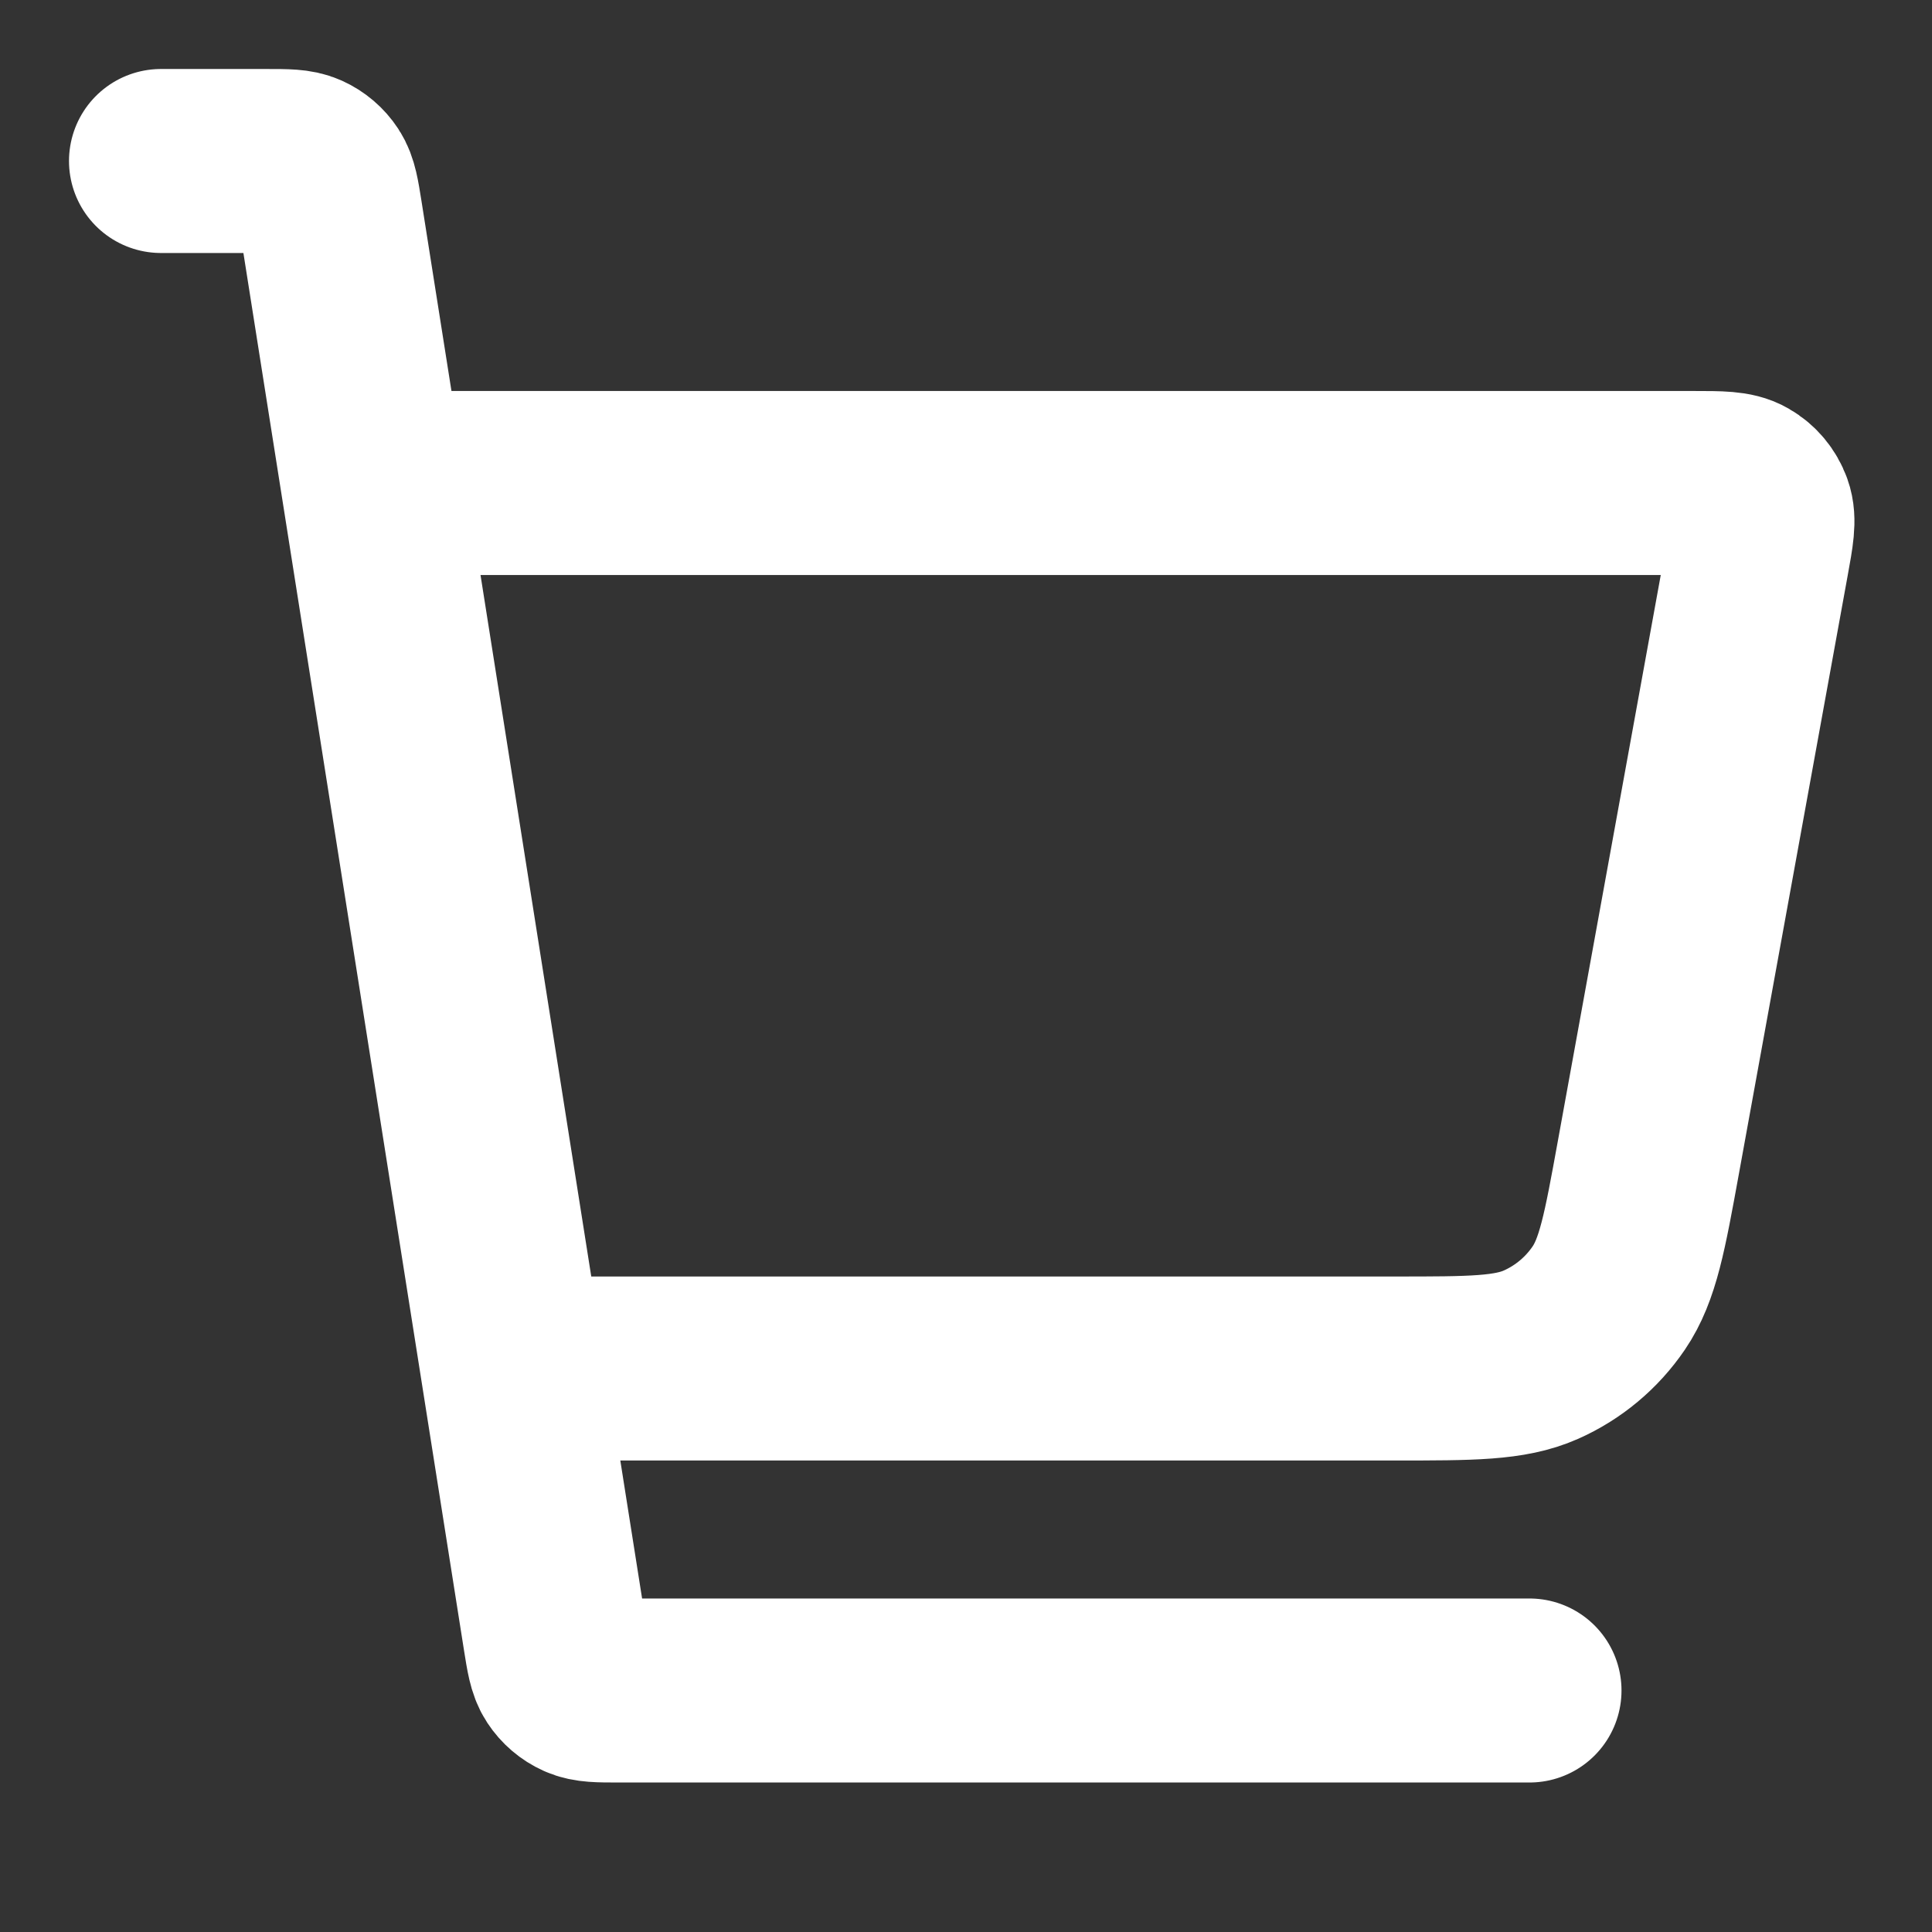 <svg width="42" height="42" viewBox="0 0 42 42" fill="none" xmlns="http://www.w3.org/2000/svg">
    <rect x="0" y="0" width="42" height="42" fill="#333333" stroke="none"/>
    <path d="M11.375 29.75H30.326C31.989 29.75 32.82 29.75 33.498 29.45C34.095 29.185 34.606 28.758 34.973 28.218C35.39 27.605 35.539 26.787 35.836 25.152L38.2 12.15C38.303 11.584 38.355 11.3 38.275 11.079C38.205 10.885 38.069 10.721 37.89 10.618C37.687 10.5 37.399 10.5 36.822 10.5H8.75M3.5 3.5H5.804C6.228 3.5 6.441 3.5 6.613 3.578C6.764 3.646 6.893 3.756 6.984 3.895C7.087 4.052 7.12 4.262 7.187 4.682L12.063 35.568C12.13 35.988 12.163 36.198 12.266 36.355C12.357 36.494 12.486 36.604 12.637 36.672C12.809 36.75 13.022 36.75 13.446 36.75H33.25" stroke="white" stroke-width="4" stroke-linecap="round" stroke-linejoin="round"/>
</svg>